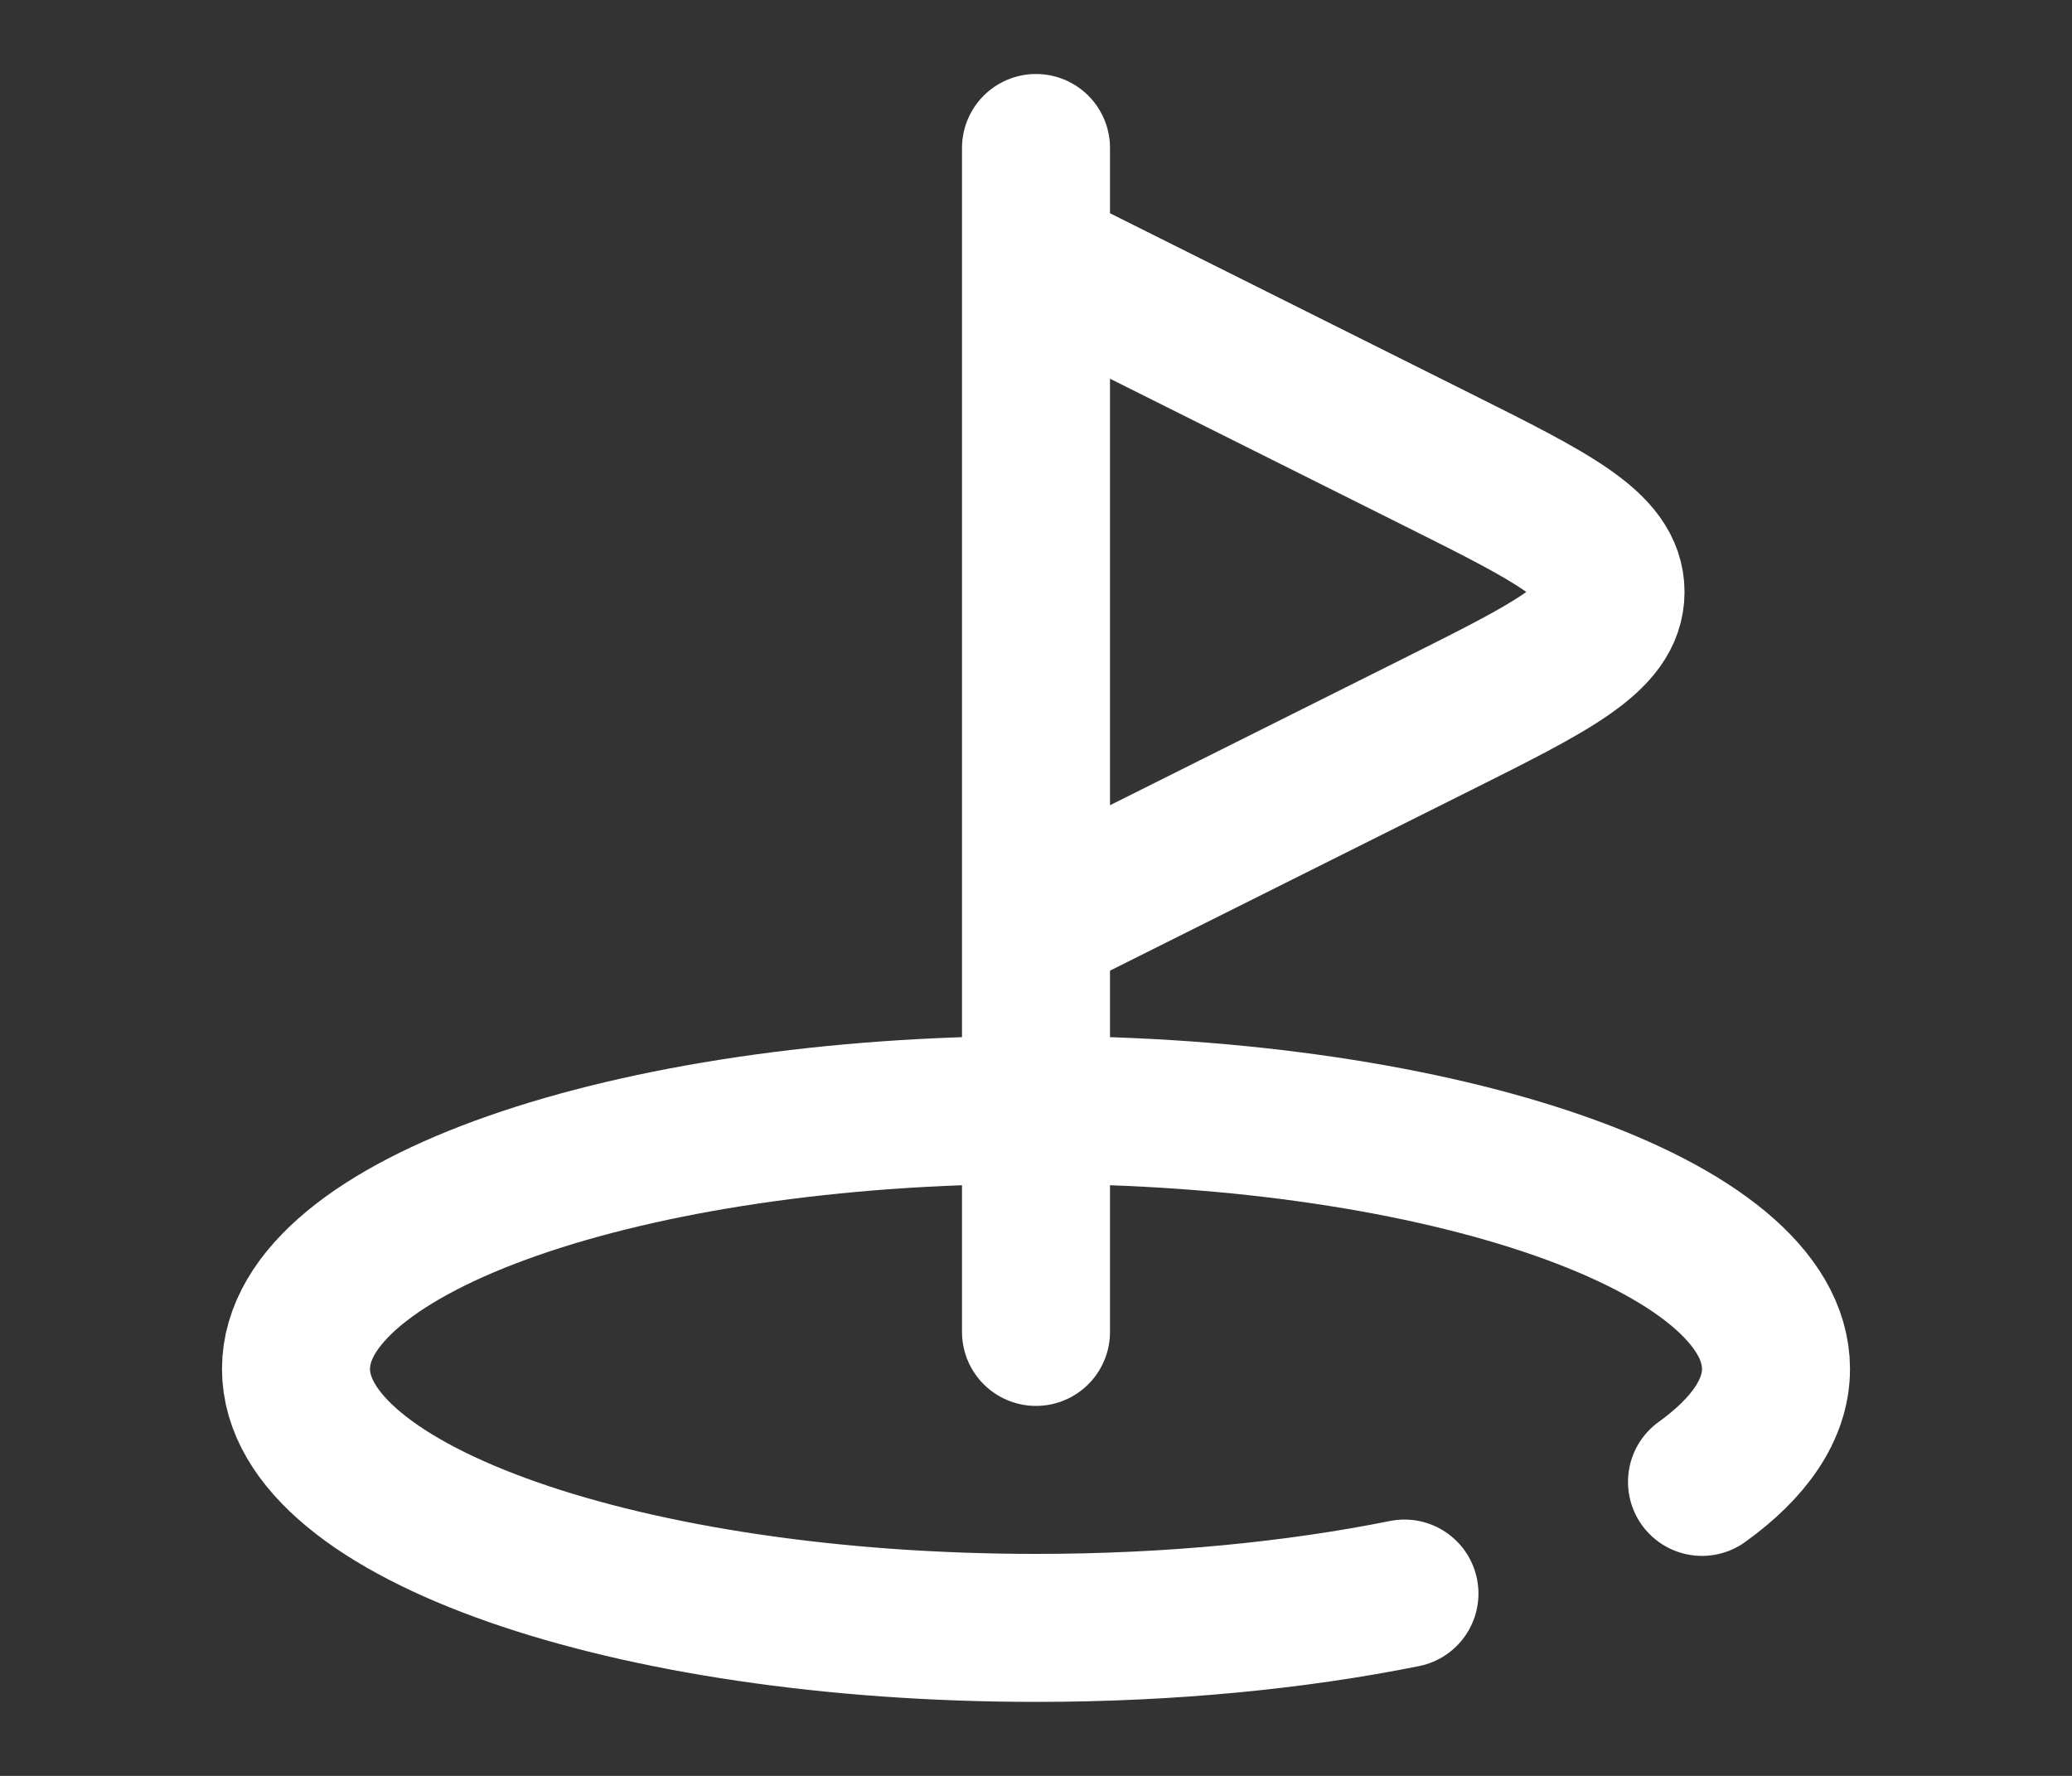<svg width="28" height="24" viewBox="0 0 28 24" fill="none" xmlns="http://www.w3.org/2000/svg"><rect x="0" y="0" width="28" height="24" fill="#333333" stroke="none"/><path d="M18.979 21.536C17.513 21.831 15.813 22 14 22c-5.523 0-10-1.567-10-3.5S8.477 15 14 15s10 1.567 10 3.5c0 .548-.36 1.066-1 1.527M14 18V2m0 1.5l5.422 2.711c1.561.78 2.342 1.171 2.342 1.789 0 .618-.78 1.008-2.342 1.789L14 12.5" stroke="#fff" stroke-width="2" stroke-linecap="round"/></svg>